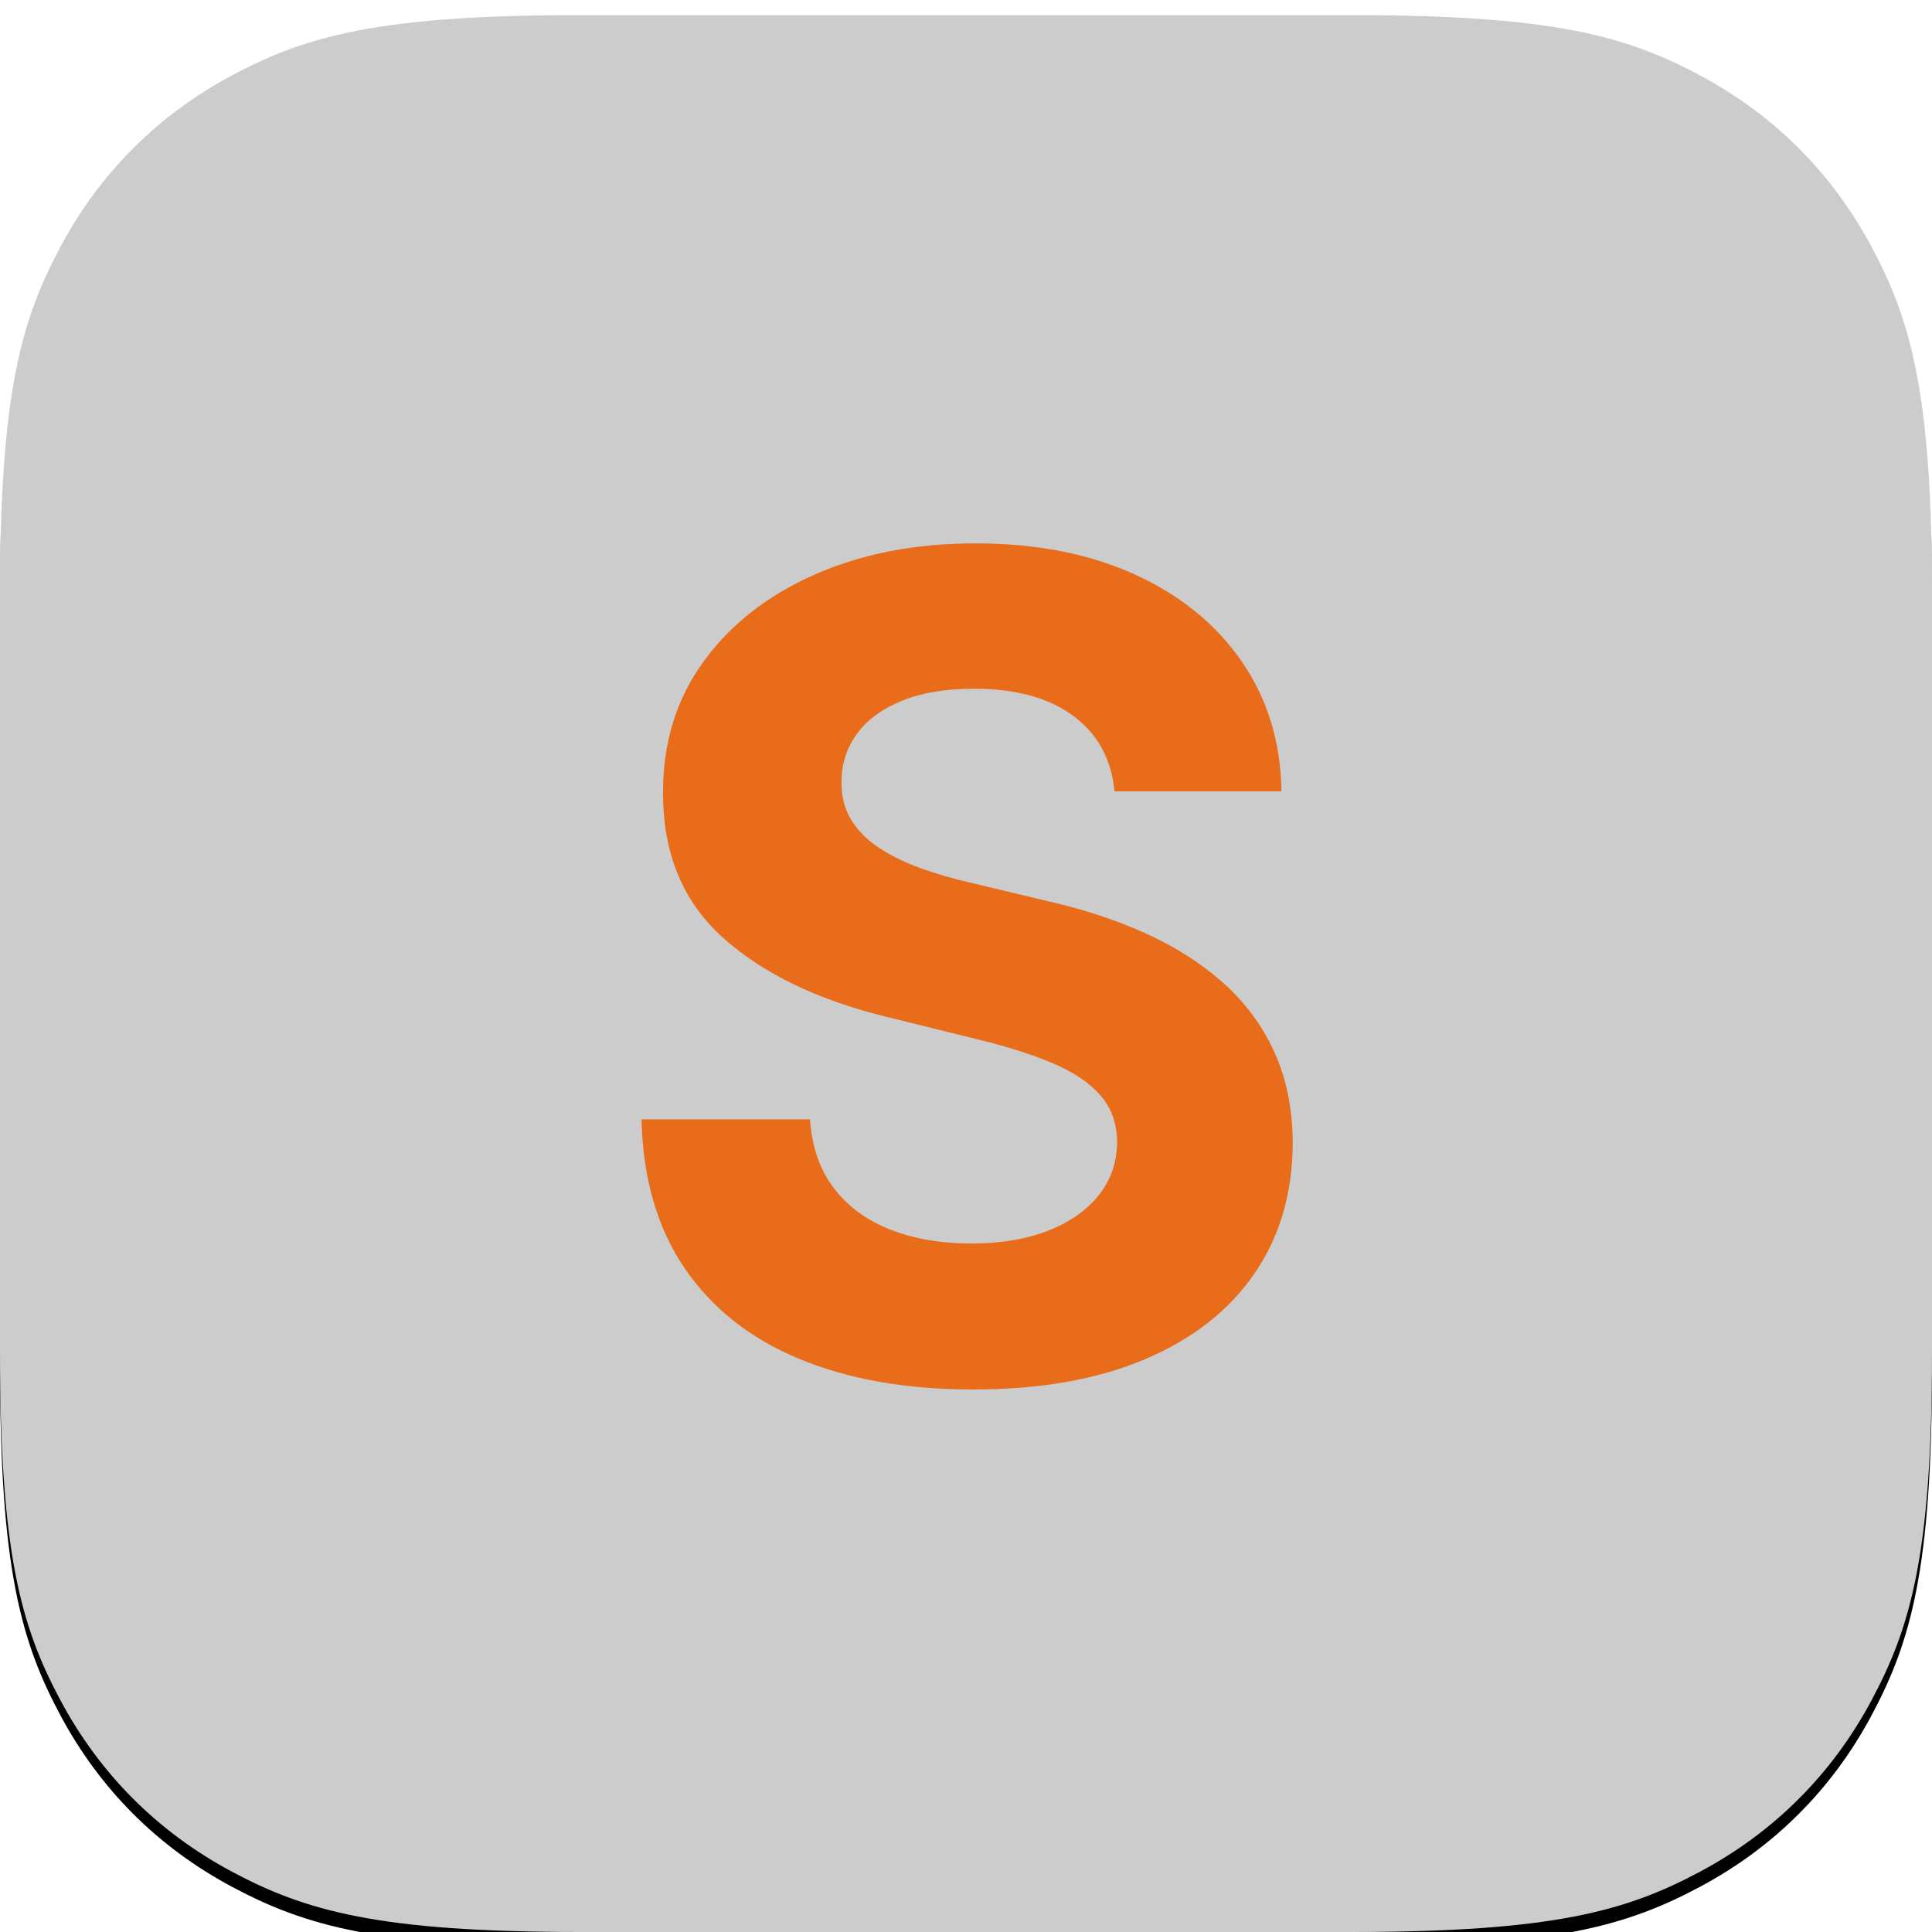 <svg xmlns="http://www.w3.org/2000/svg" xmlns:xlink="http://www.w3.org/1999/xlink" width="256" height="256" viewBox="0 0 256 256"><defs><filter id="b" width="105.5%" height="105.5%" x="-2.7%" y="-2%" filterUnits="objectBoundingBox"><feOffset dy="2" in="SourceAlpha" result="shadowOffsetOuter1"/><feGaussianBlur in="shadowOffsetOuter1" result="shadowBlurOuter1" stdDeviation="2"/><feComposite in="shadowBlurOuter1" in2="SourceAlpha" operator="out" result="shadowBlurOuter1"/><feColorMatrix in="shadowBlurOuter1" result="shadowMatrixOuter1" values="0 0 0 0 0 0 0 0 0 0 0 0 0 0 0 0 0 0 0.15 0"/><feMorphology in="SourceAlpha" operator="dilate" radius=".5" result="shadowSpreadOuter2"/><feOffset in="shadowSpreadOuter2" result="shadowOffsetOuter2"/><feComposite in="shadowOffsetOuter2" in2="SourceAlpha" operator="out" result="shadowOffsetOuter2"/><feColorMatrix in="shadowOffsetOuter2" result="shadowMatrixOuter2" values="0 0 0 0 0.271 0 0 0 0 0.118 0 0 0 0 0.067 0 0 0 0.06 0"/><feMerge><feMergeNode in="shadowMatrixOuter1"/><feMergeNode in="shadowMatrixOuter2"/></feMerge></filter><path id="a" d="M76.917,-2.07168062e-15 L179.083,3.10752092e-15 C205.829,-1.80555915e-15 215.528,2.785 225.305,8.014 C235.083,13.243 242.757,20.917 247.986,30.695 C253.215,40.472 256,50.171 256,76.917 L256,179.083 C256,205.829 253.215,215.528 247.986,225.305 C242.757,235.083 235.083,242.757 225.305,247.986 C215.528,253.215 205.829,256 179.083,256 L76.917,256 C50.171,256 40.472,253.215 30.695,247.986 C20.917,242.757 13.243,235.083 8.014,225.305 C2.785,215.528 6.01853049e-16,205.829 -1.03584031e-15,179.083 L2.07168062e-15,76.917 C-1.2037061e-15,50.171 2.785,40.472 8.014,30.695 C13.243,20.917 20.917,13.243 30.695,8.014 C40.472,2.785 50.171,1.2037061e-15 76.917,-2.07168062e-15 Z"/></defs><g fill="none" fill-rule="evenodd"><use xlink:href="#a" fill="#000" filter="url(#b)"/><use xlink:href="#a" fill="#FFF" fill-opacity=".8"/><path fill="#ED5F00" fill-opacity=".87" fill-rule="nonzero" d="M62.684,32.855 C62.258,28.565 60.428,25.227 57.193,22.841 C53.957,20.454 49.581,19.261 44.063,19.261 C40.298,19.261 37.115,19.792 34.512,20.854 C31.908,21.915 29.929,23.366 28.572,25.206 C27.215,27.045 26.526,29.141 26.505,31.492 C26.463,33.445 26.887,35.151 27.778,36.611 C28.67,38.07 29.918,39.324 31.523,40.371 C33.128,41.419 34.979,42.319 37.074,43.072 C39.169,43.824 41.399,44.467 43.764,45 L53.565,47.344 C58.324,48.409 62.691,49.833 66.669,51.616 C70.646,53.399 74.098,55.588 77.024,58.184 C79.95,60.78 82.221,63.836 83.837,67.351 C85.452,70.867 86.271,74.894 86.293,79.432 C86.271,86.094 84.581,91.868 81.221,96.754 C77.862,101.641 73.031,105.423 66.728,108.1 C60.425,110.778 52.827,112.116 43.934,112.116 C35.12,112.116 27.459,110.77 20.95,108.079 C14.441,105.387 9.37,101.387 5.737,96.078 C2.104,90.769 0.192,84.183 0,76.321 L22.33,76.321 C22.578,79.972 23.636,83.015 25.504,85.452 C27.372,87.888 29.87,89.717 32.999,90.938 C36.127,92.16 39.687,92.77 43.679,92.77 C47.592,92.77 50.991,92.206 53.875,91.076 C56.758,89.947 58.999,88.374 60.597,86.357 C62.195,84.34 63.005,82.003 63.026,79.346 C63.005,76.896 62.275,74.838 60.837,73.173 C59.399,71.507 57.305,70.087 54.556,68.911 C51.807,67.736 48.452,66.669 44.489,65.71 L32.599,62.769 C23.395,60.532 16.131,57.029 10.808,52.26 C5.485,47.491 2.834,41.079 2.856,33.026 C2.834,26.428 4.611,20.655 8.187,15.708 C11.763,10.761 16.675,6.907 22.921,4.144 C29.167,1.381 36.272,2.27373675e-13 44.233,2.27373675e-13 C52.329,2.27373675e-13 59.399,1.385 65.444,4.155 C71.488,6.925 76.202,10.78 79.586,15.719 C82.97,20.659 84.708,26.371 84.801,32.855 L62.684,32.855 Z" transform="translate(85 72)"/></g></svg>
